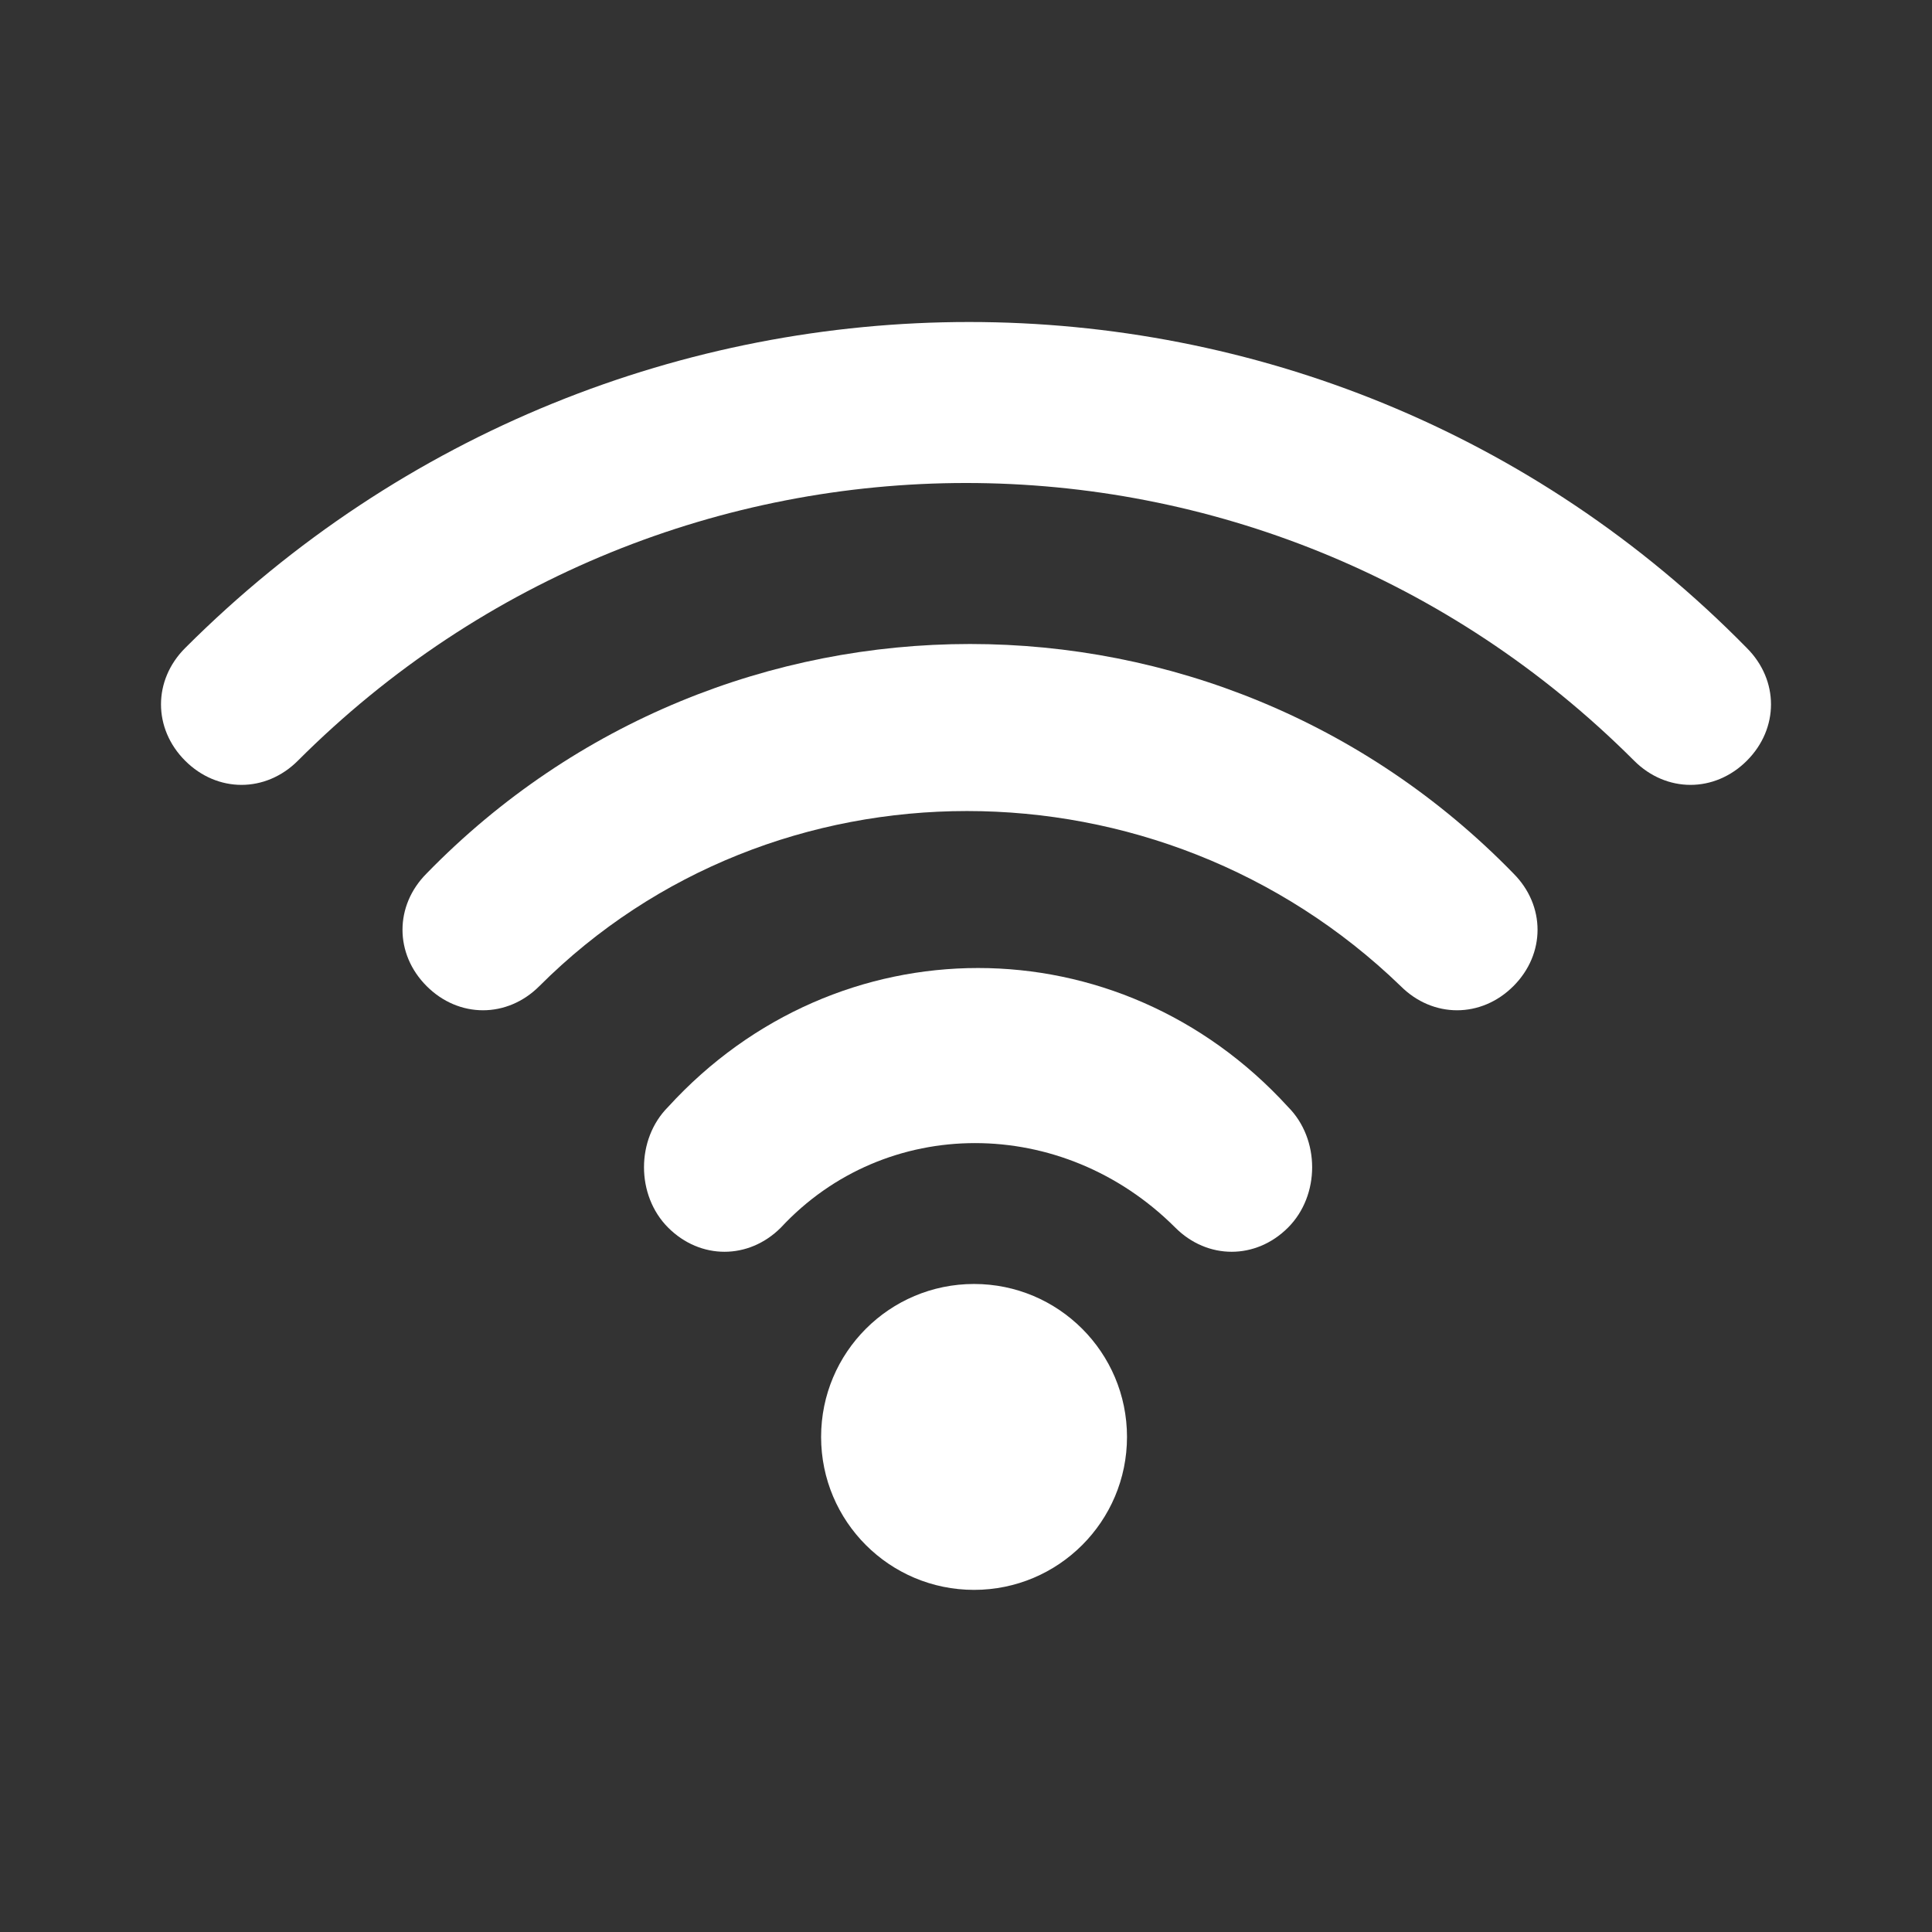 <svg width="24" height="24" viewBox="0 0 24 24" fill="none" xmlns="http://www.w3.org/2000/svg">
<rect x="0" y="0" width="24" height="24" fill="#333333" stroke="none"/>
<path d="M20.3 9.45C15.7 4.85 8.3 4.85 3.7 9.45C3.3 9.85 2.7 9.85 2.3 9.45C1.9 9.05 1.9 8.45 2.3 8.05C7.7 2.65 16.4 2.65 21.7 8.05C22.1 8.45 22.1 9.05 21.7 9.45C21.3 9.85 20.7 9.85 20.3 9.45Z" fill="white"/>
<path d="M17.4 12.25C14.4 9.35 9.6 9.35 6.7 12.25C6.3 12.65 5.7 12.65 5.3 12.25C4.9 11.85 4.9 11.25 5.3 10.85C9 7.05 15.1 7.05 18.8 10.85C19.2 11.25 19.2 11.85 18.8 12.25C18.4 12.65 17.8 12.65 17.4 12.25Z" fill="white"/>
<path d="M14.6 15.25C13.2 13.85 11 13.85 9.7 15.25C9.3 15.65 8.7 15.65 8.3 15.25C7.9 14.85 7.9 14.15 8.3 13.75C10.4 11.45 13.9 11.45 16 13.75C16.4 14.15 16.4 14.85 16 15.25C15.6 15.65 15 15.65 14.6 15.25Z" fill="white"/>
<path d="M12.1 19.75C13.149 19.75 14 18.899 14 17.85C14 16.801 13.149 15.95 12.1 15.95C11.05 15.95 10.2 16.801 10.2 17.85C10.2 18.899 11.05 19.75 12.1 19.75Z" fill="white"/>
</svg>
